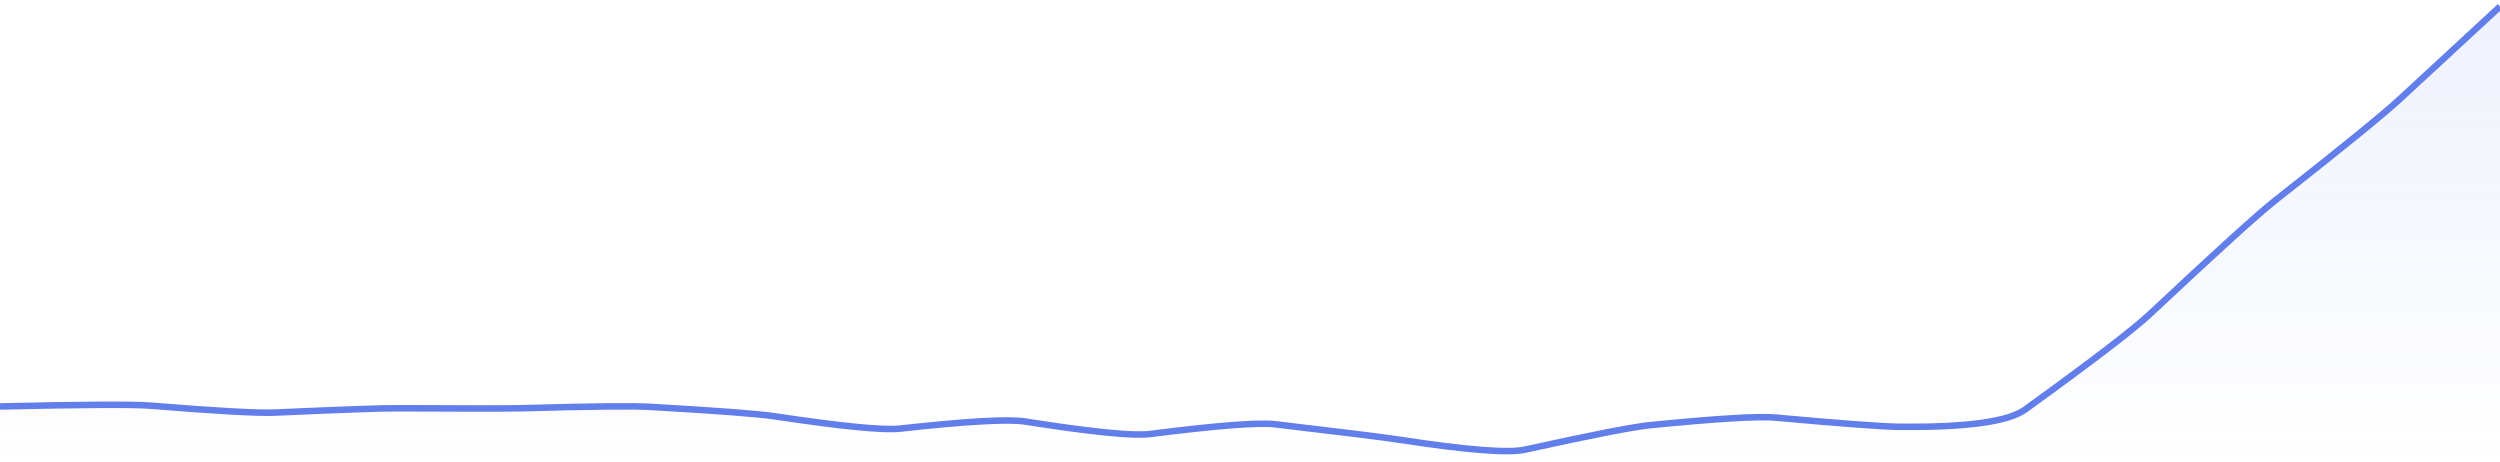 <svg xmlns="http://www.w3.org/2000/svg" viewBox="0 0 574 106" width="574" height="106">
  <defs>
    <linearGradient id="gradient" x1="0" y1="0" x2="0" y2="1">
      <stop offset="0%" stop-color="#627EEA" stop-opacity="0.1" />
      <stop offset="100%" stop-color="#627EEA" stop-opacity="0" />
    </linearGradient>
  </defs>
  <path d="M 0,93.32 Q 28.7,92.67 34.44,93.13 Q 57.4,94.99 63.14,94.73 Q 86.1,93.69 91.84,93.73 Q 114.8,93.87 120.54,93.71 Q 143.5,93.07 149.24,93.41 Q 172.2,94.73 177.94,95.59 Q 200.9,99.04 206.64,98.41 Q 229.6,95.88 235.34,96.78 Q 258.3,100.38 264.04,99.65 Q 287,96.74 292.74,97.41 Q 315.7,100.1 321.44,100.98 Q 344.4,104.5 350.14,103.24 Q 373.1,98.18 378.84,97.62 Q 401.8,95.35 407.54,95.87 Q 430.5,97.95 436.24,98 Q 459.2,98.2 464.94,94.05 Q 487.9,77.47 493.64,72.09 Q 516.6,50.57 522.34,46.06 Q 545.3,28.02 551.04,22.72 T 574,1.5 L 574,106 L 0,106 Z" fill="url(#gradient)" />
  <path d="M 0,93.32 Q 28.7,92.67 34.44,93.13 Q 57.4,94.99 63.14,94.73 Q 86.1,93.69 91.84,93.73 Q 114.8,93.87 120.54,93.71 Q 143.5,93.07 149.24,93.41 Q 172.2,94.73 177.94,95.59 Q 200.9,99.04 206.64,98.41 Q 229.6,95.88 235.34,96.78 Q 258.3,100.38 264.04,99.65 Q 287,96.74 292.74,97.41 Q 315.7,100.1 321.44,100.98 Q 344.4,104.5 350.14,103.24 Q 373.1,98.18 378.84,97.62 Q 401.8,95.35 407.54,95.87 Q 430.5,97.95 436.24,98 Q 459.2,98.2 464.94,94.05 Q 487.9,77.47 493.64,72.09 Q 516.6,50.57 522.34,46.06 Q 545.3,28.02 551.04,22.72 T 574,1.5" fill="none" stroke="#627EEA" stroke-width="1.5" />
</svg>